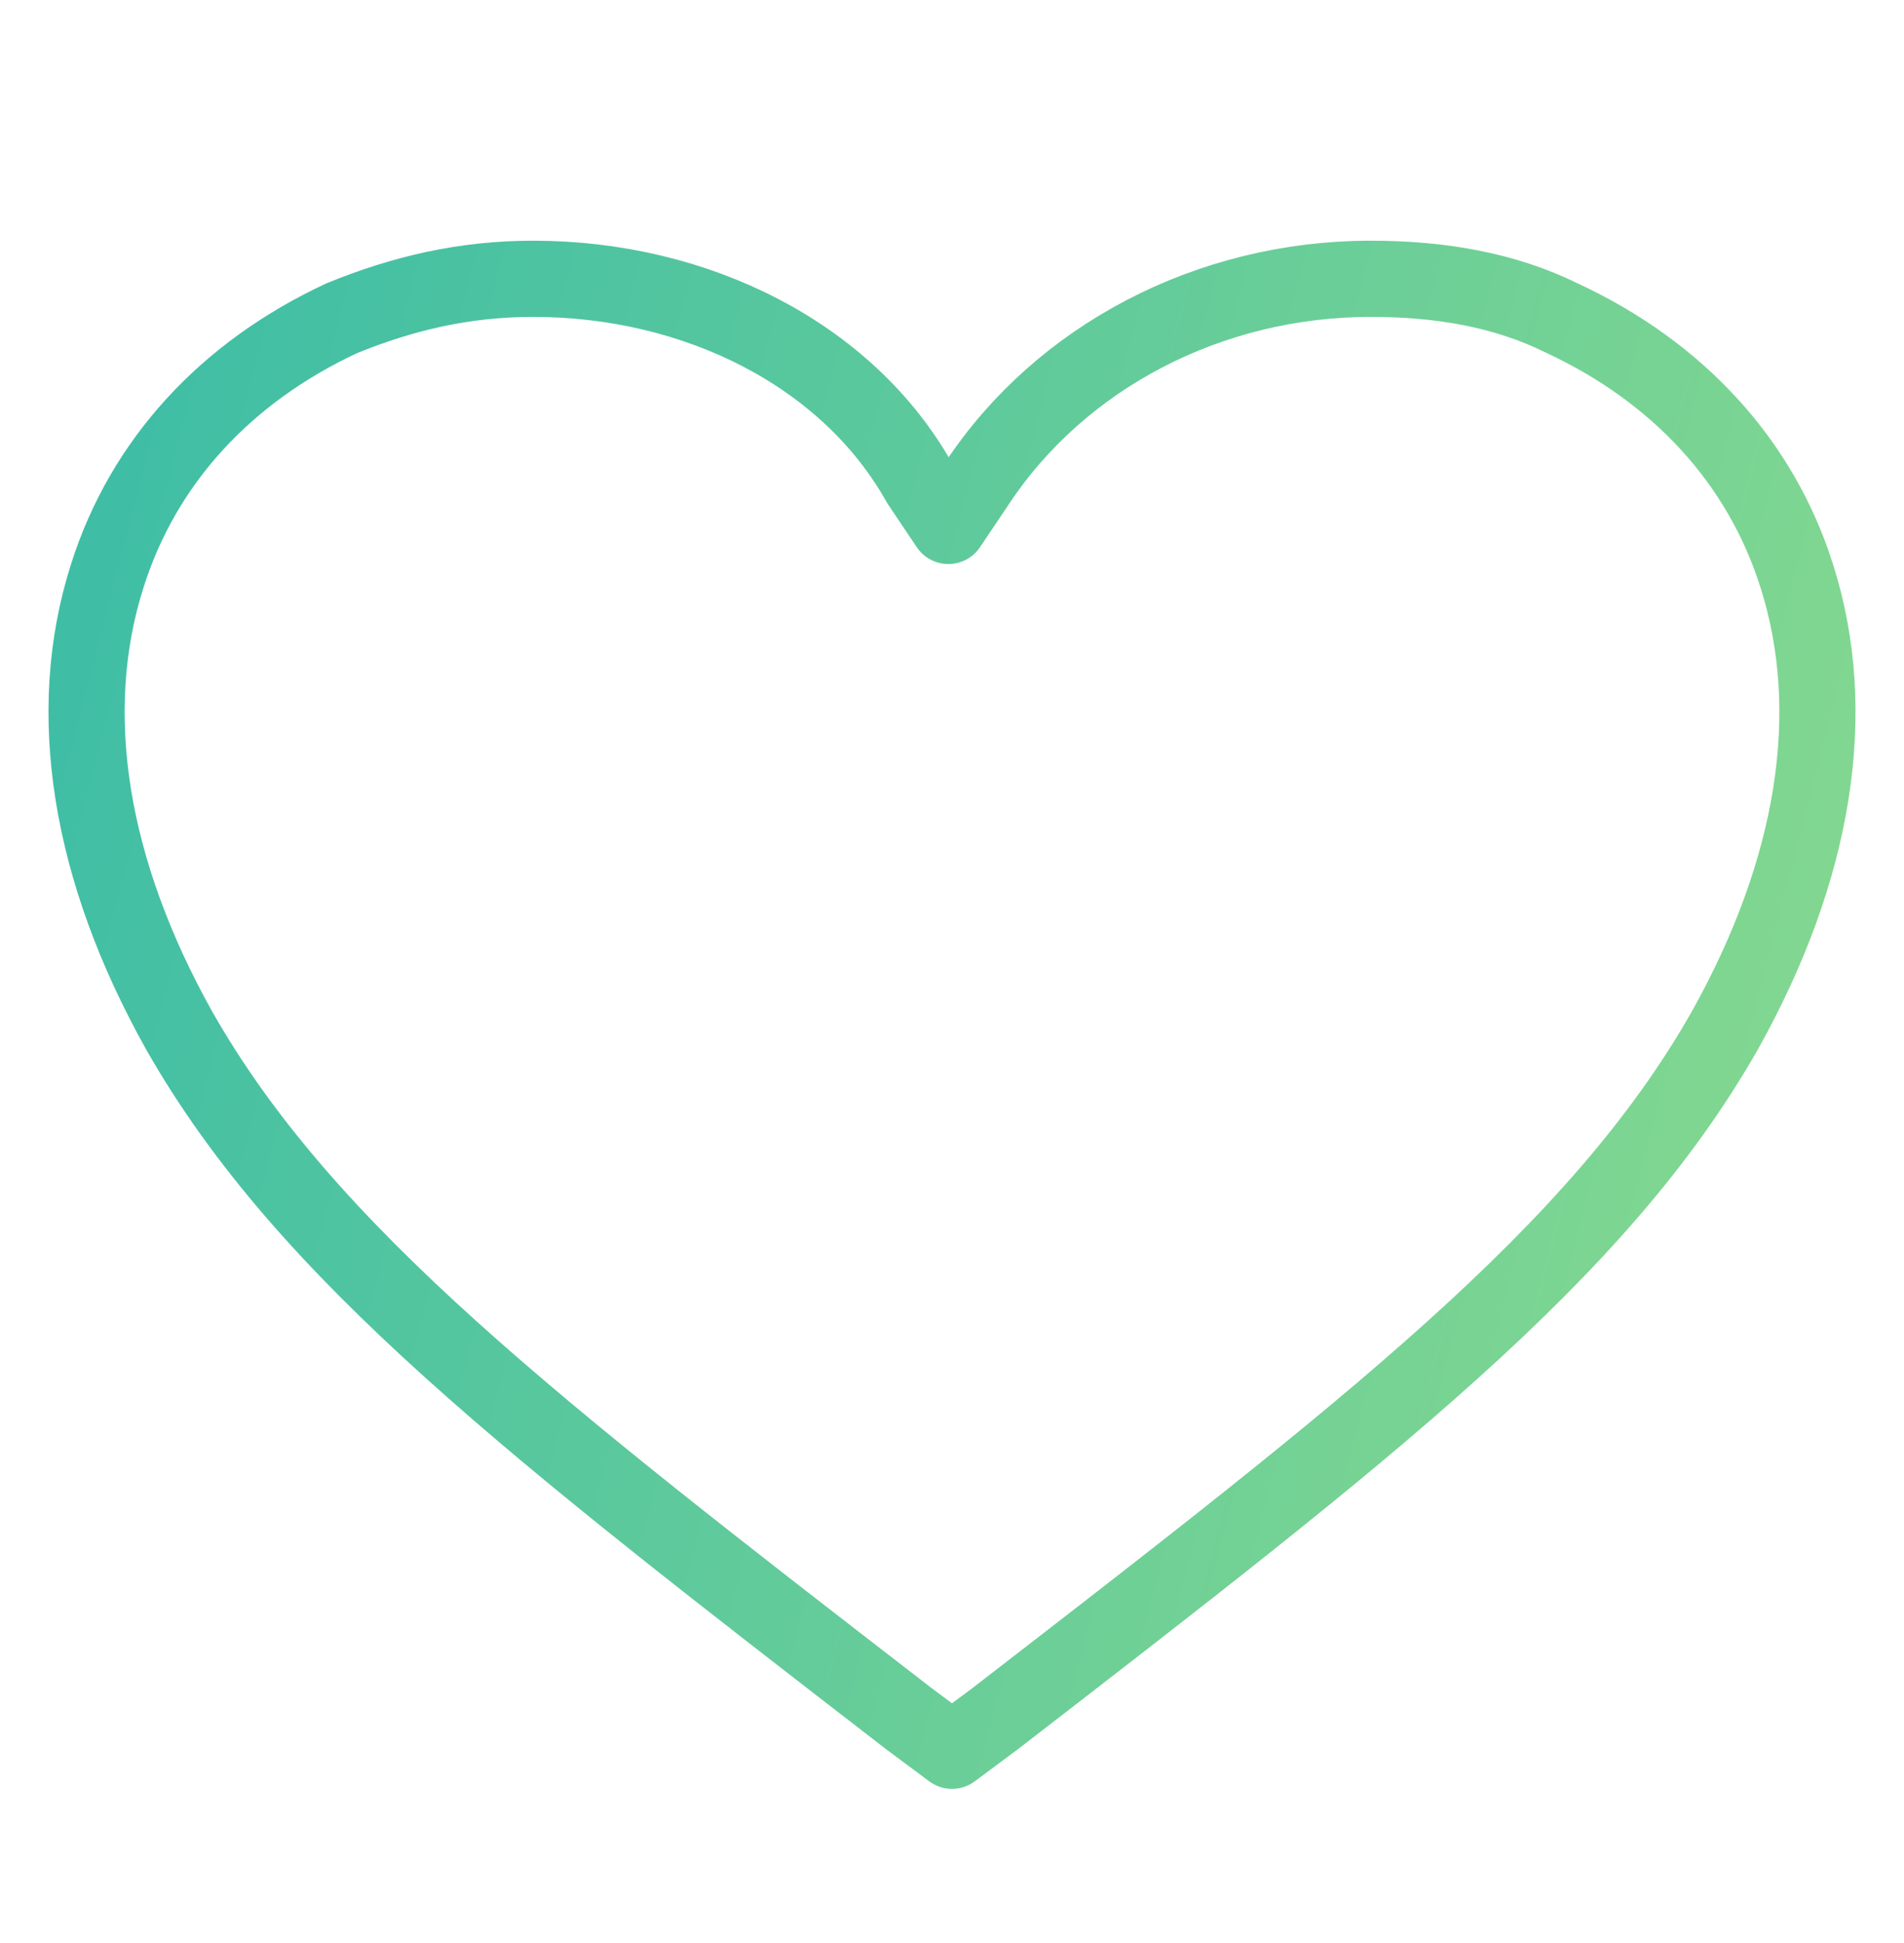 <svg width="50" height="51" viewBox="0 0 50 51" fill="none" xmlns="http://www.w3.org/2000/svg">
<path d="M14.002 7.318C12.201 7.318 10.589 7.694 8.977 8.352C5.943 9.762 3.763 12.112 2.815 15.121C1.677 18.693 2.341 22.829 4.711 27.059C8.029 32.888 14.002 37.494 23.862 45.108L25 45.955L26.138 45.108C35.998 37.494 41.971 32.888 45.289 27.059C47.659 22.829 48.323 18.693 47.185 15.121C46.237 12.112 44.057 9.762 41.023 8.352C39.506 7.6 37.799 7.318 35.998 7.318C31.731 7.318 27.844 9.386 25.664 12.676L24.905 13.805L24.147 12.676C22.25 9.292 18.269 7.318 14.002 7.318Z" stroke="url(#paint0_linear_990_3046)" stroke-width="2" stroke-miterlimit="10" stroke-linecap="round" stroke-linejoin="round"/>
<defs>
<linearGradient id="paint0_linear_990_3046" x1="2.273" y1="8.243" x2="54.014" y2="21.596" gradientUnits="userSpaceOnUse">
<stop stop-color="#3DBDA6"/>
<stop offset="1" stop-color="#89DA8E"/>
</linearGradient>
</defs>
</svg>
